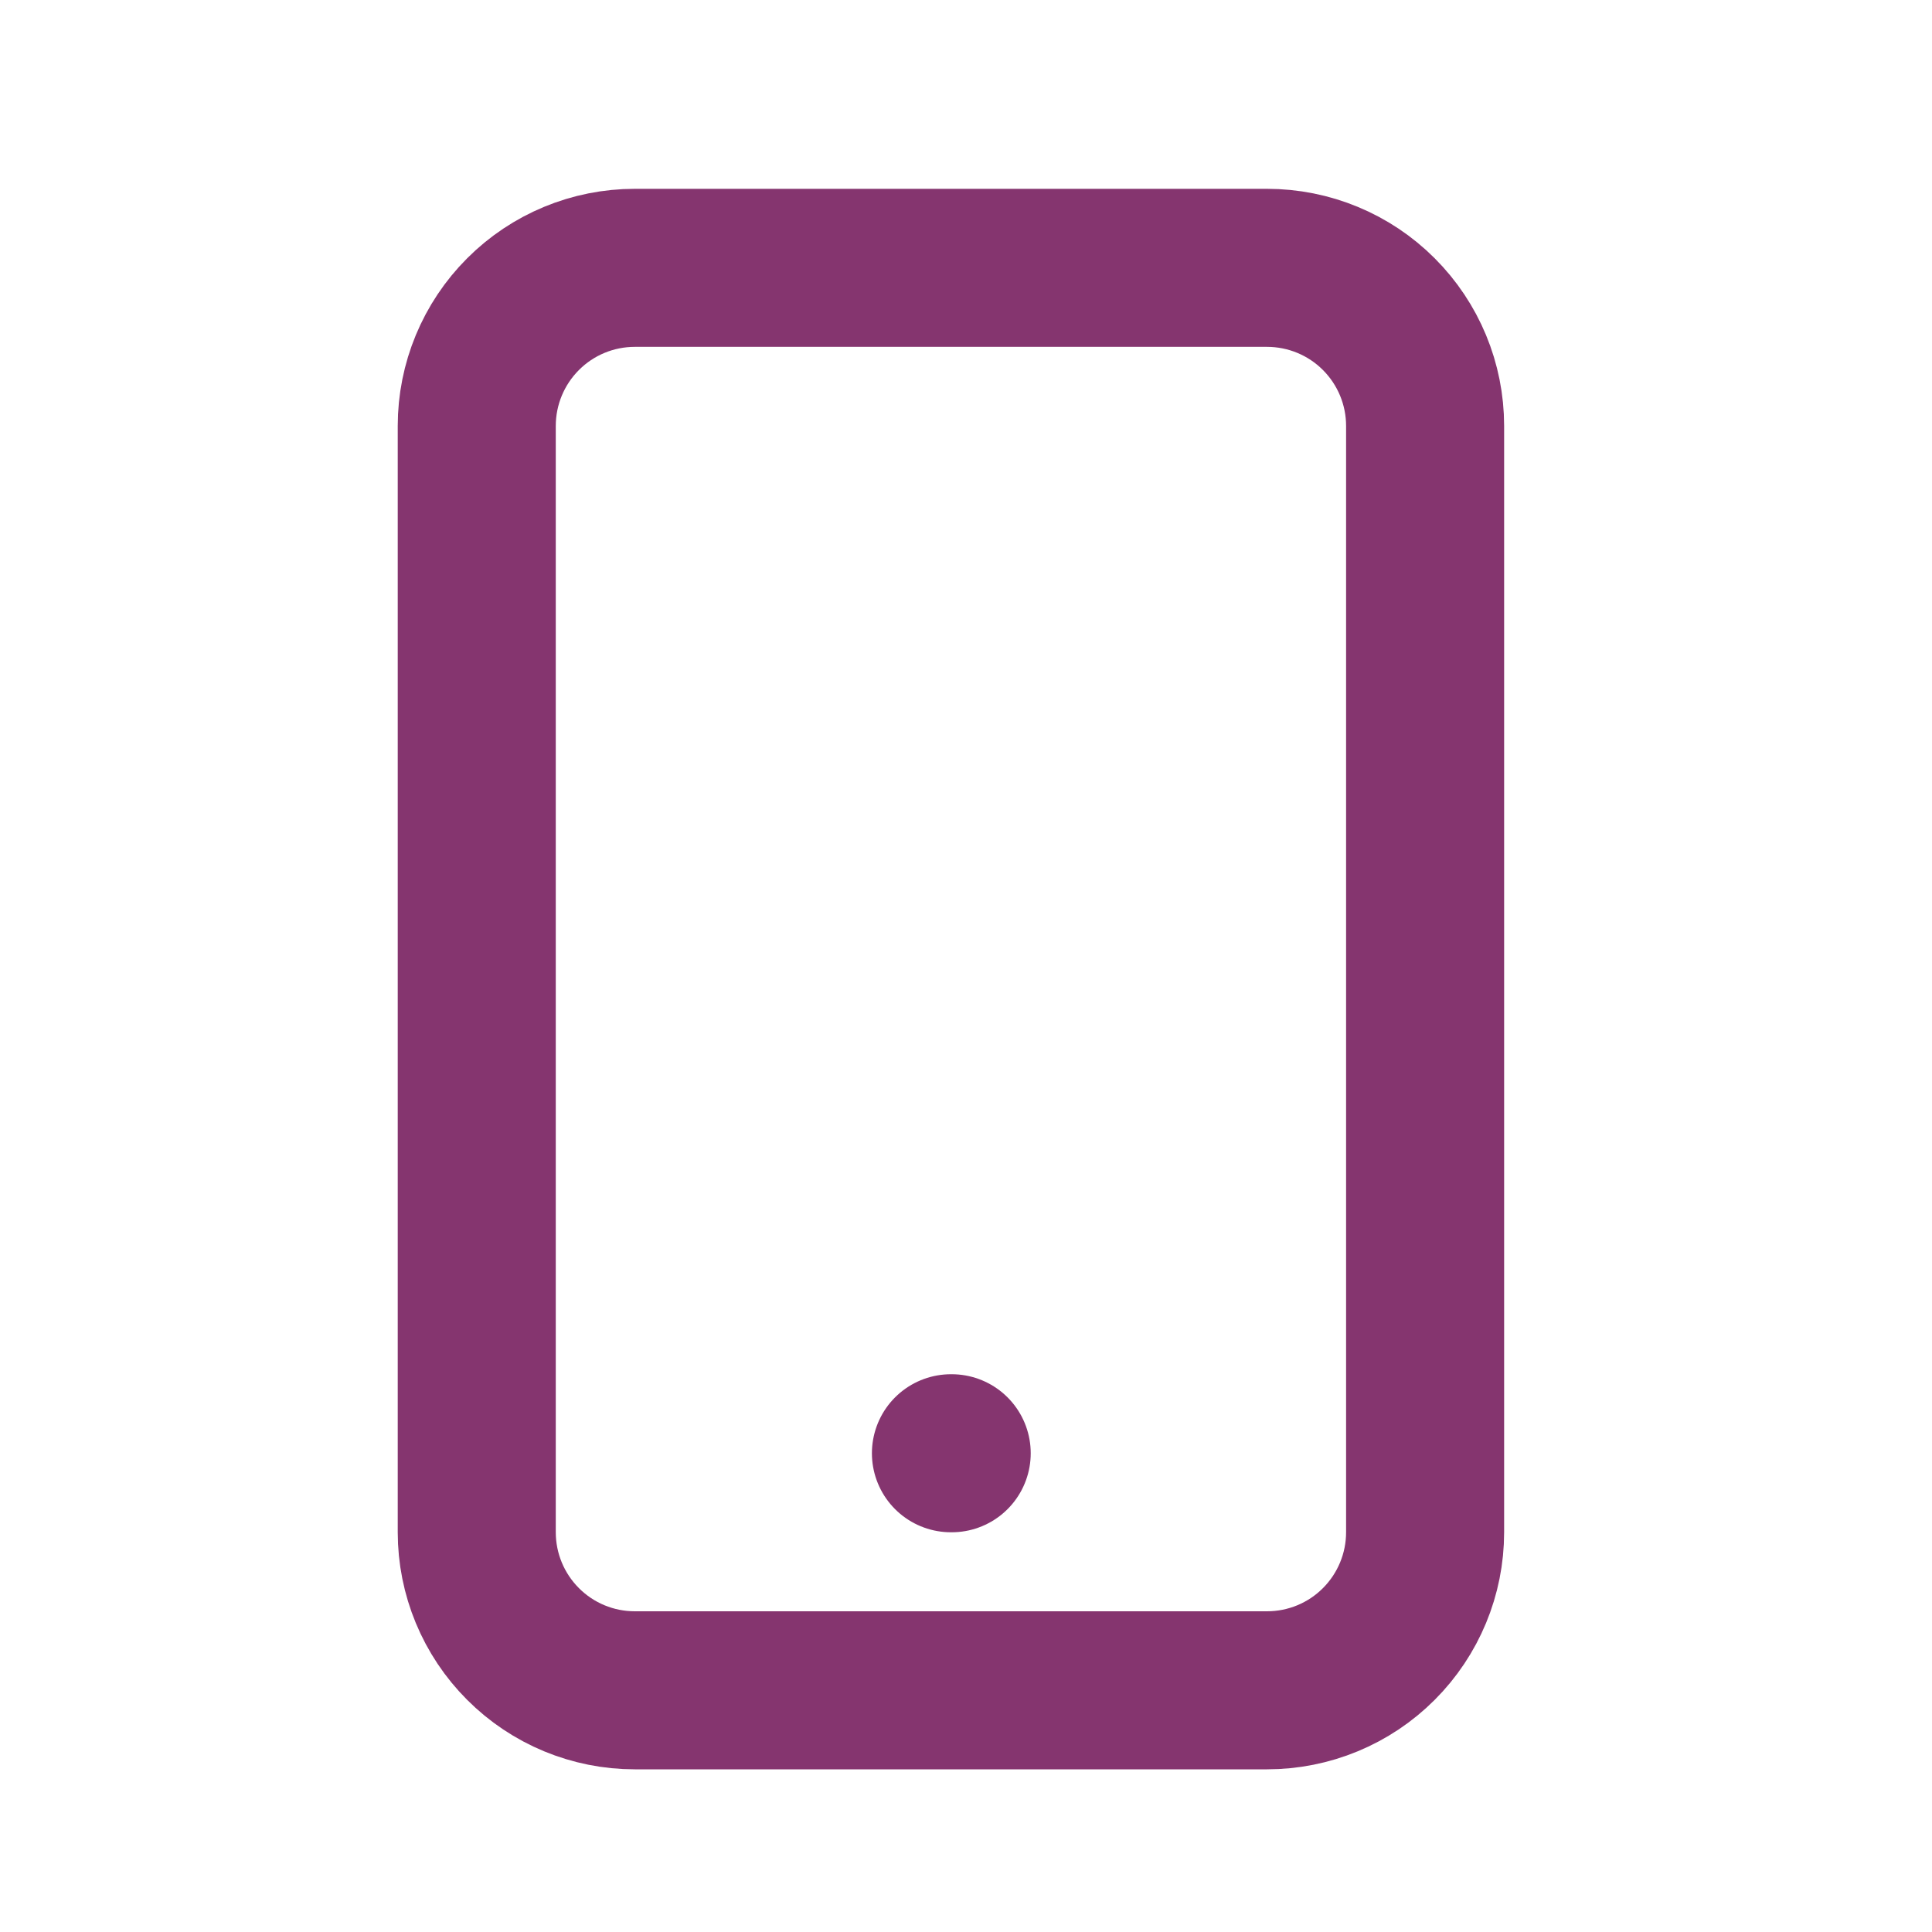 <svg width="30" height="30" viewBox="0 0 30 30" fill="none" xmlns="http://www.w3.org/2000/svg">
<path d="M14.766 22.566H14.778H14.766ZM9.857 26.247H19.674C20.325 26.247 20.95 25.989 21.41 25.528C21.87 25.068 22.129 24.444 22.129 23.793V6.613C22.129 5.962 21.87 5.338 21.41 4.878C20.95 4.417 20.325 4.159 19.674 4.159H9.857C9.206 4.159 8.582 4.417 8.122 4.878C7.662 5.338 7.403 5.962 7.403 6.613V23.793C7.403 24.444 7.662 25.068 8.122 25.528C8.582 25.989 9.206 26.247 9.857 26.247Z" stroke="#85356F" stroke-width="2.454" stroke-linecap="round" stroke-linejoin="round"/>
</svg>
